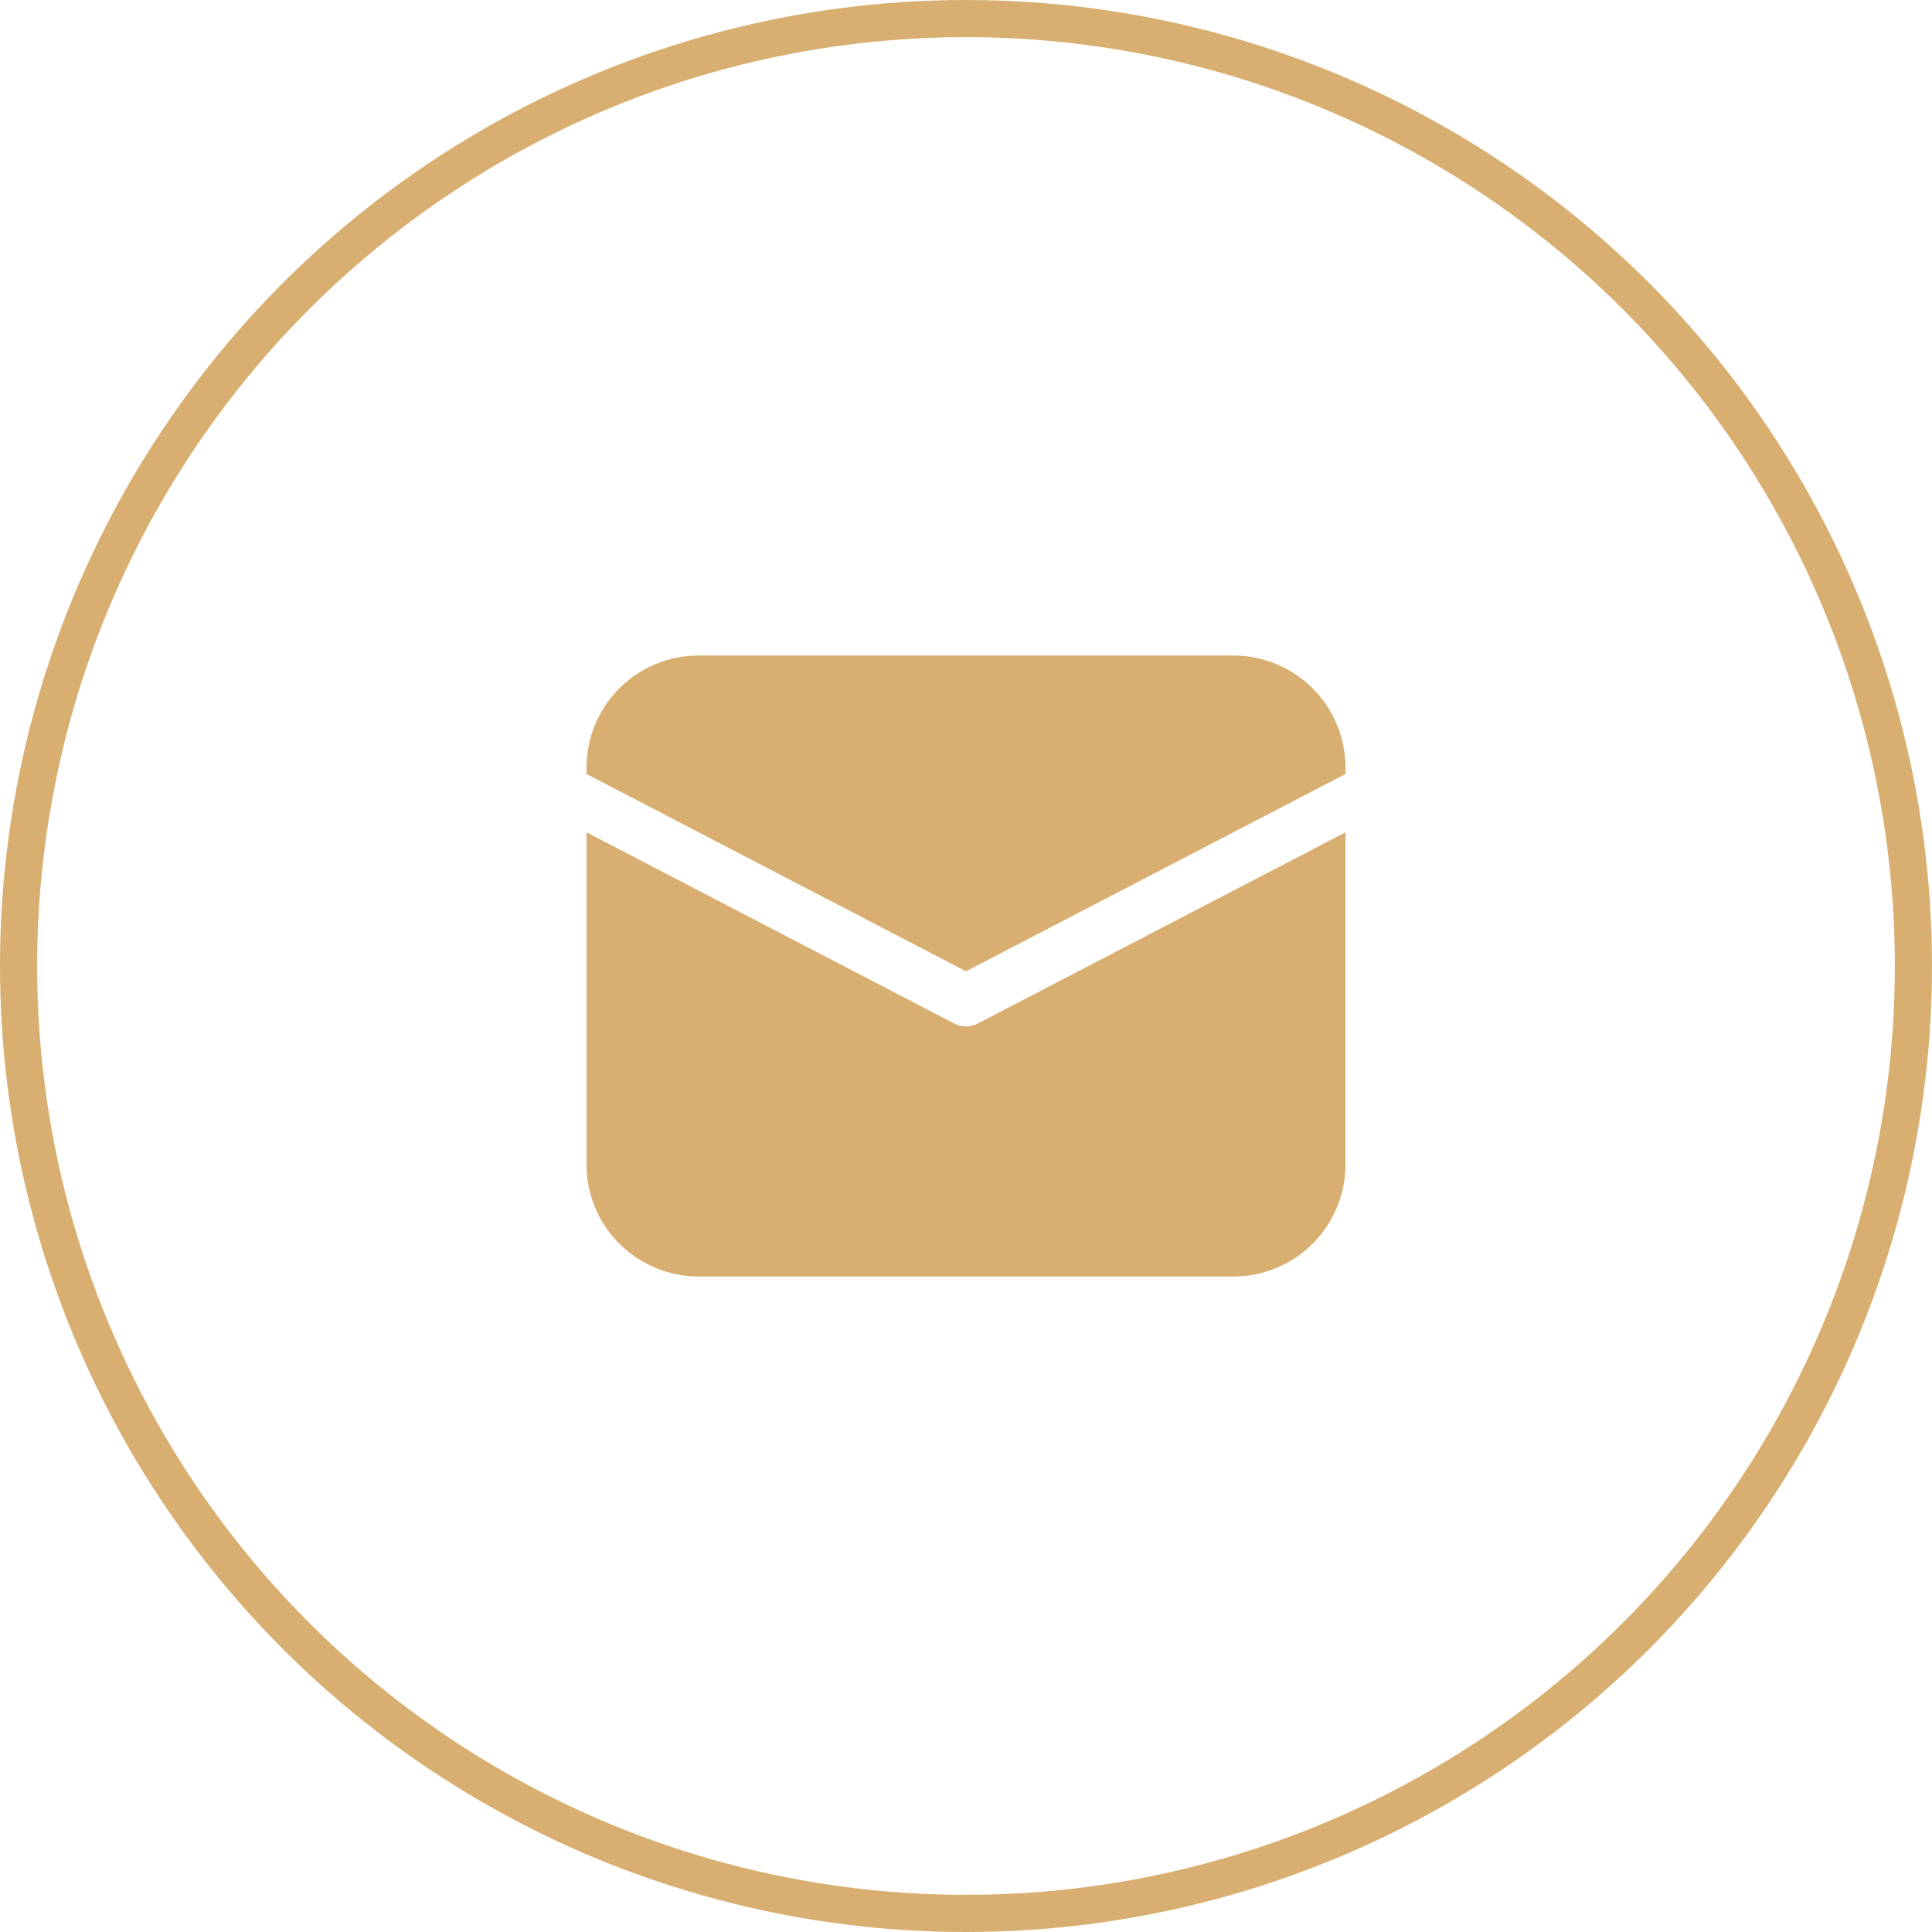 <?xml version="1.0" encoding="UTF-8"?> <svg xmlns="http://www.w3.org/2000/svg" width="52" height="52" viewBox="0 0 52 52" fill="none"> <circle cx="26" cy="26" r="25.5" stroke="#D9AF71"></circle> <path d="M15.786 22.401L25.679 27.546C25.778 27.598 25.888 27.625 26 27.625C26.112 27.625 26.222 27.598 26.321 27.546L36.214 22.402V31.34C36.214 32.11 35.919 32.852 35.39 33.412C34.861 33.973 34.137 34.309 33.367 34.353L33.196 34.357H18.803C18.033 34.357 17.291 34.062 16.731 33.533C16.17 33.004 15.834 32.28 15.79 31.51L15.786 31.34V22.401ZM18.803 17.643H33.196C33.967 17.643 34.709 17.938 35.269 18.467C35.829 18.997 36.166 19.721 36.21 20.49L36.214 20.661V20.832L26 26.143L15.786 20.832V20.661C15.786 19.89 16.081 19.148 16.61 18.588C17.139 18.028 17.863 17.691 18.633 17.648L18.803 17.643Z" fill="#D9AF71"></path> </svg> 